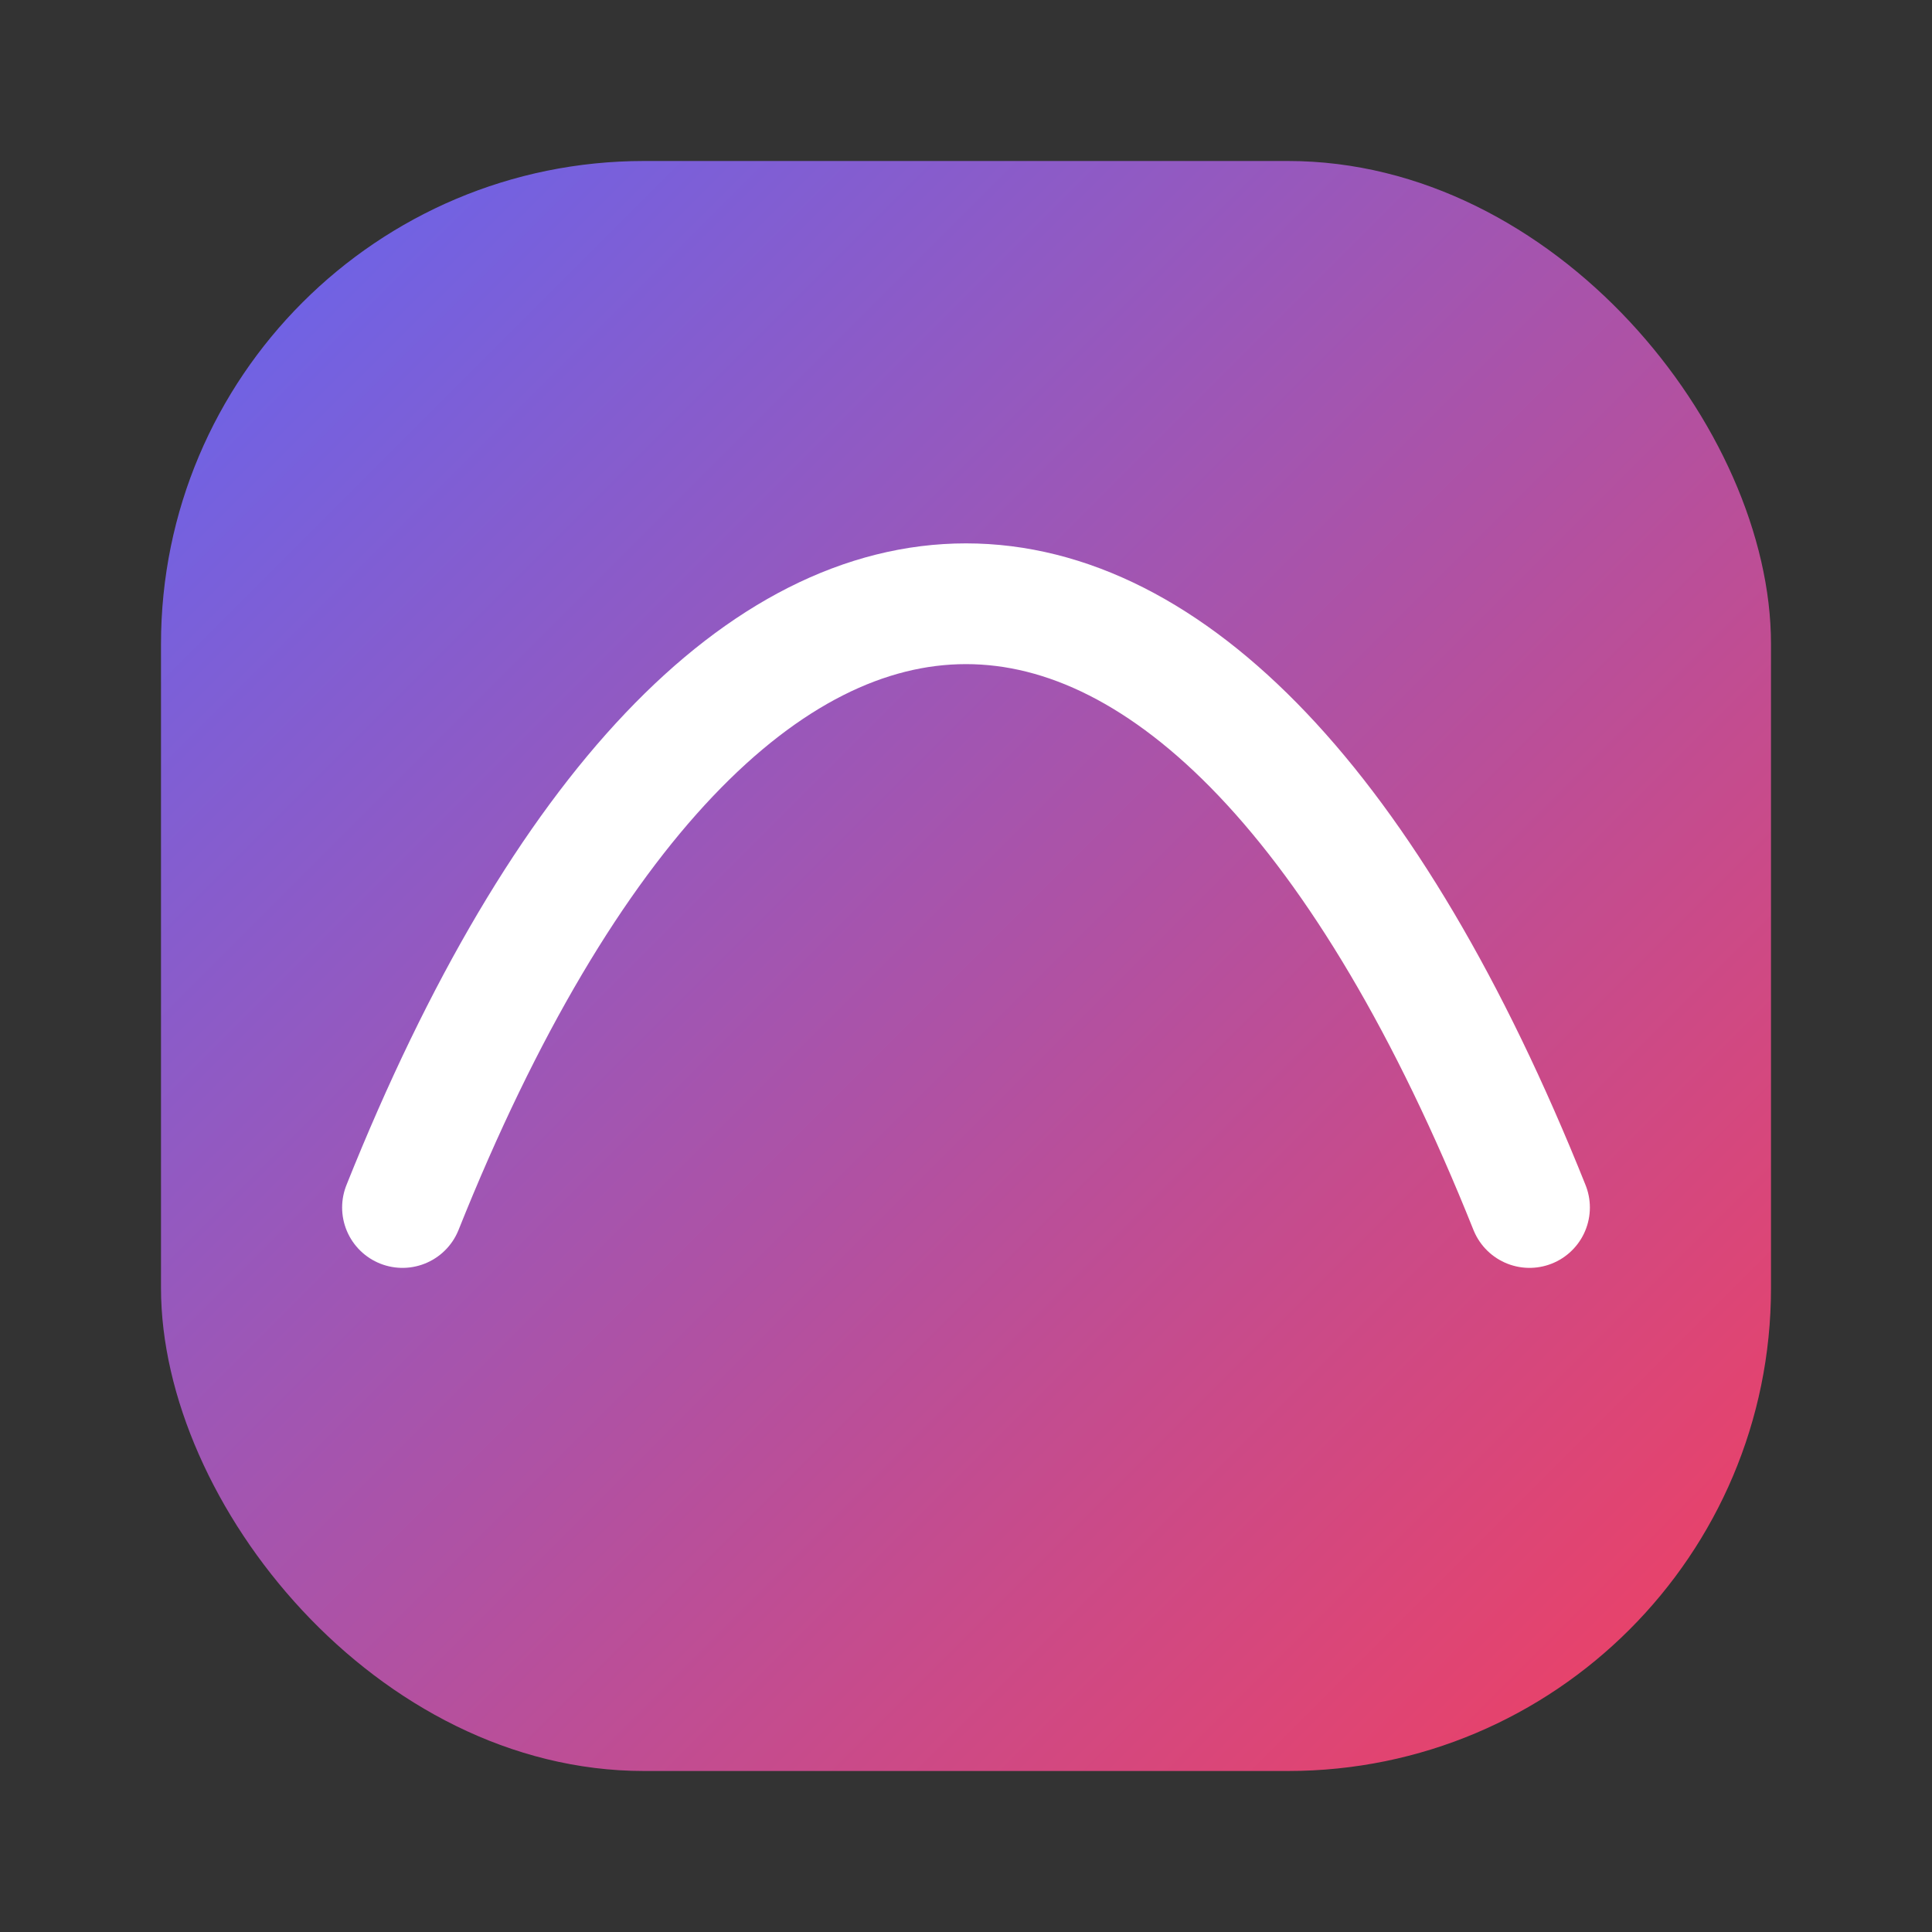 <svg xmlns="http://www.w3.org/2000/svg" viewBox="0 0 48 48" width="28" height="28" aria-hidden="true">
  <rect x="0" y="0" width="48" height="48" fill="#333333" stroke="none"/>
  <defs><linearGradient id="g" x1="0" y1="0" x2="1" y2="1">
    <stop offset="0" stop-color="#6366f1"/><stop offset="1" stop-color="#f43f5e"/></linearGradient></defs>
  <rect x="4" y="4" width="40" height="40" rx="12" fill="url(#g)"/>
  <path d="M10 30 C18 10, 30 10, 38 30" stroke="#fff" stroke-width="3" fill="none" stroke-linecap="round" stroke-linejoin="round"/>
</svg>